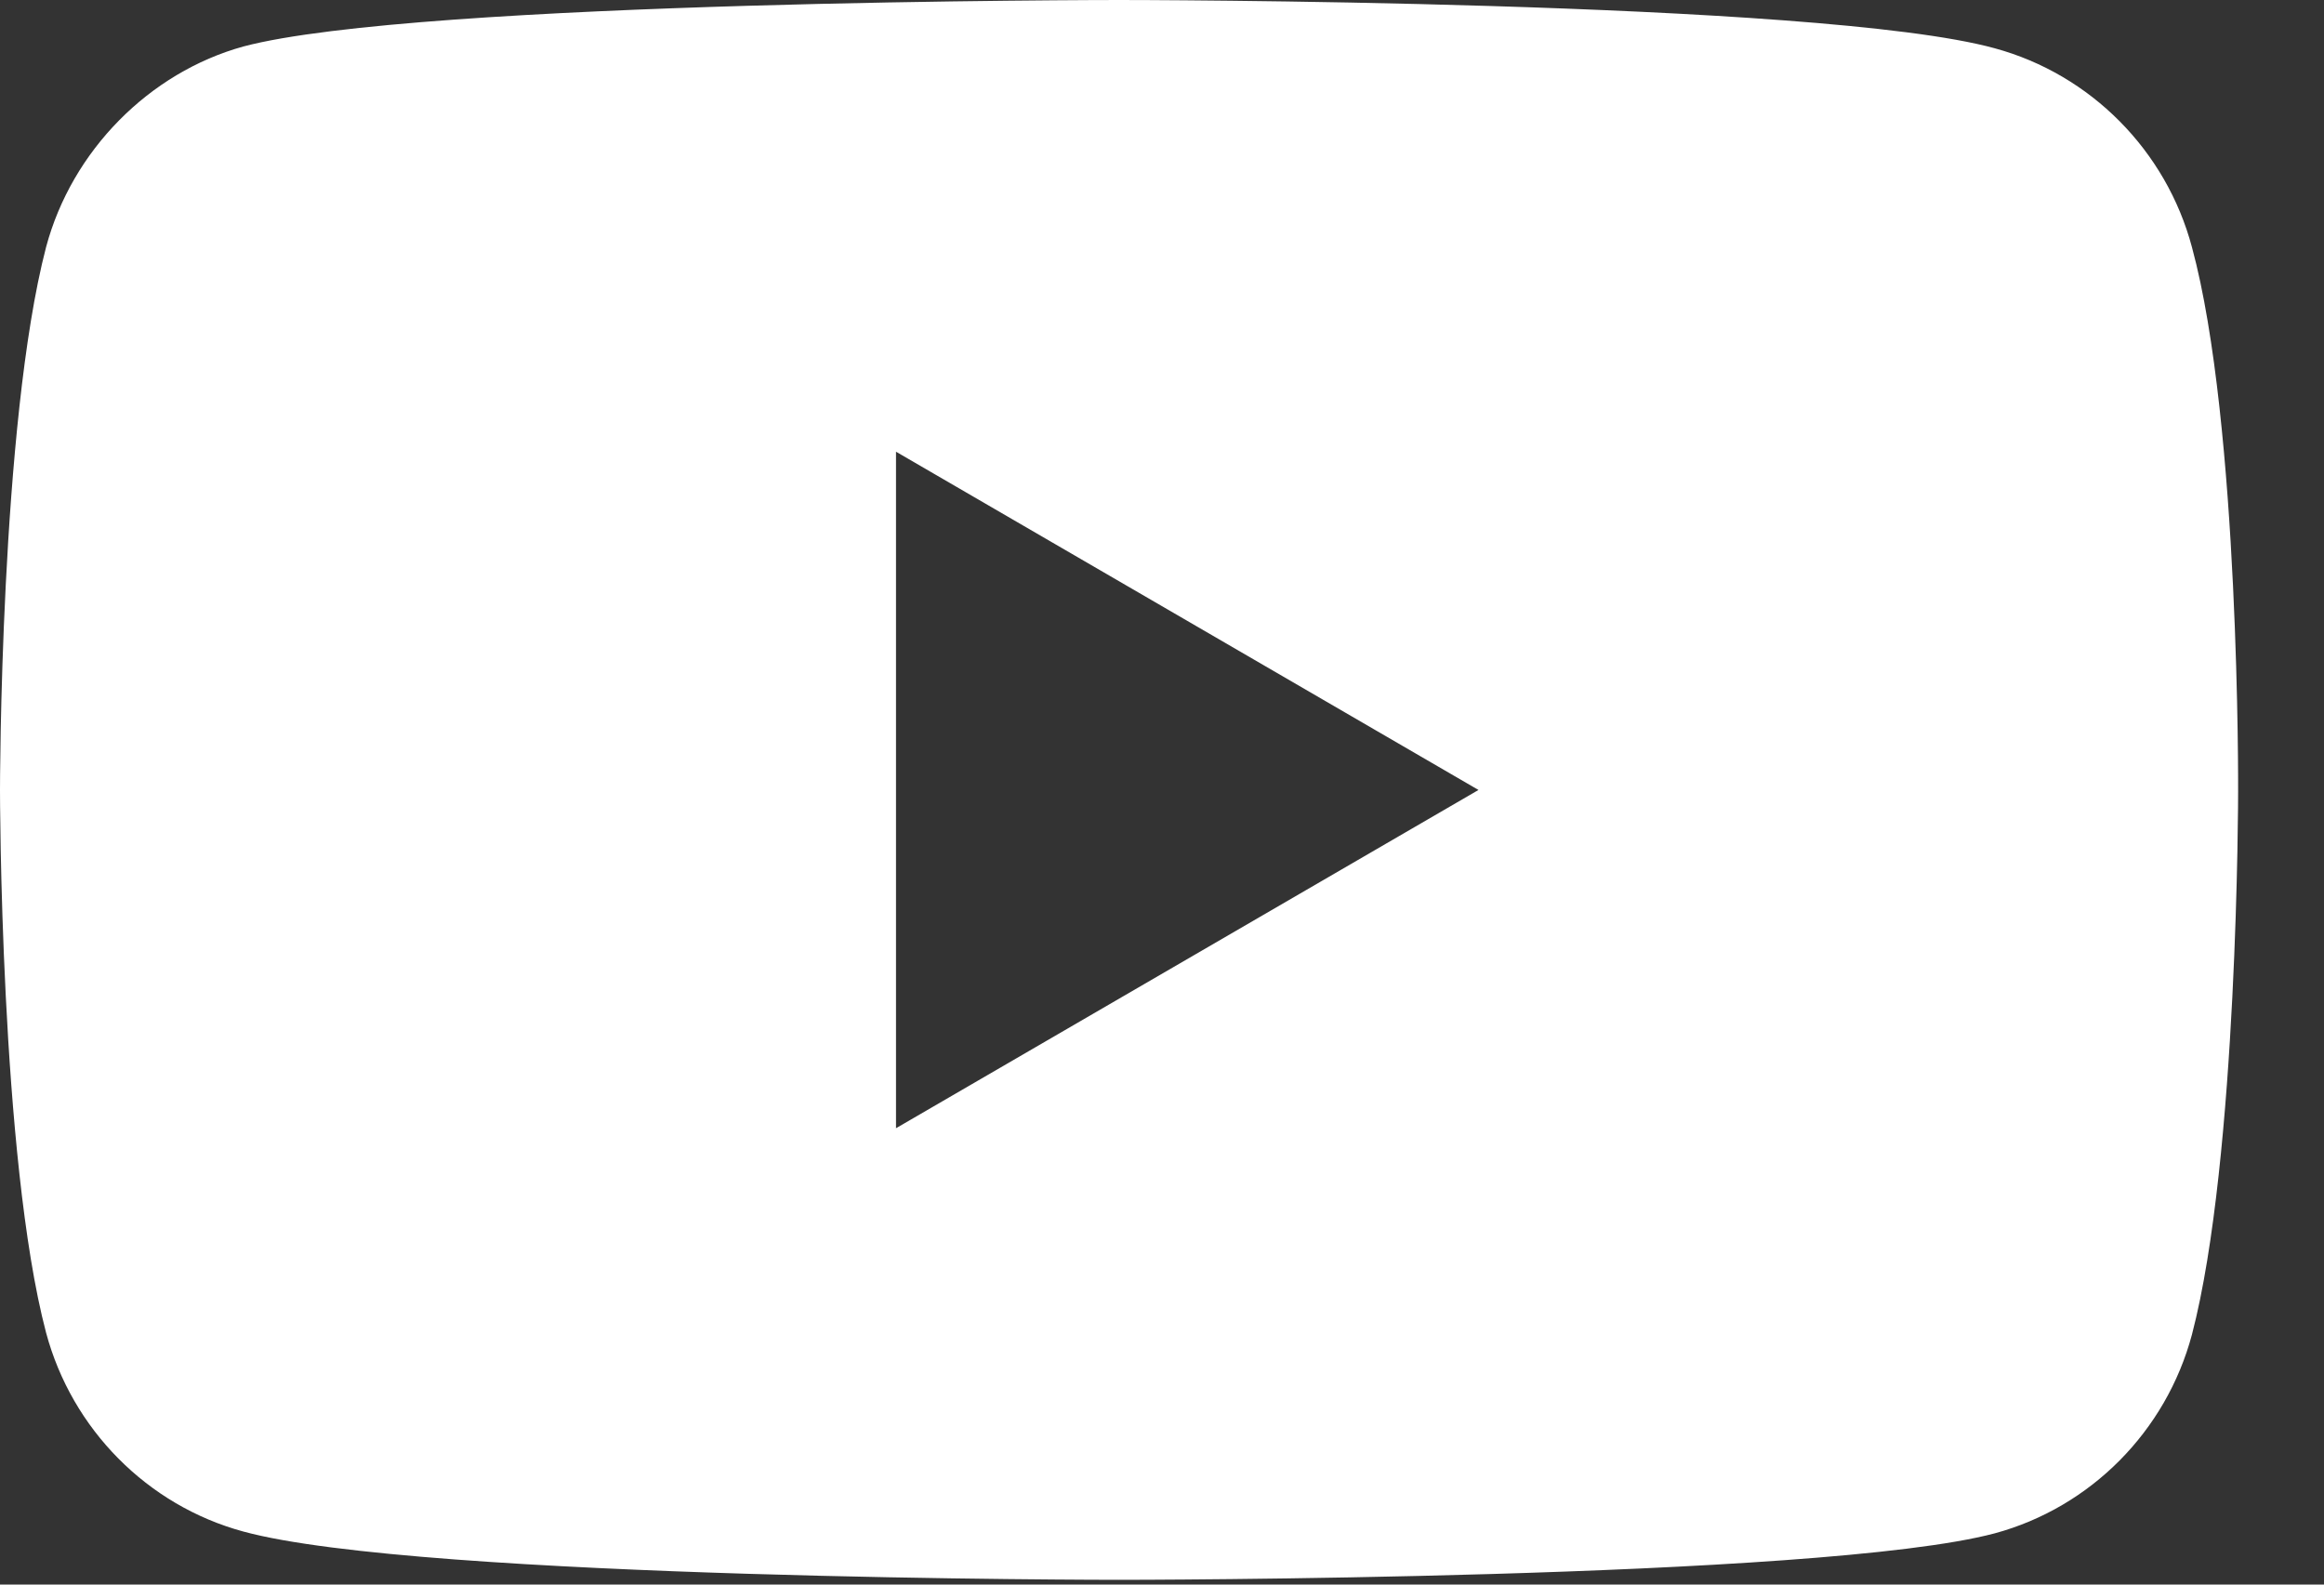 <?xml version="1.0" encoding="UTF-8"?> <svg xmlns="http://www.w3.org/2000/svg" width="22" height="15" viewBox="0 0 22 15" fill="none"><rect x="0" y="0" width="22" height="15" fill="#333333" stroke="none"/><path d="M20.75 2.34C20.506 1.425 19.791 0.704 18.883 0.457C17.225 0 10.593 0 10.593 0C10.593 0 3.962 0 2.304 0.44C1.414 0.686 0.68 1.425 0.436 2.34C0 4.012 0 7.478 0 7.478C0 7.478 0 10.961 0.436 12.615C0.681 13.53 1.396 14.252 2.304 14.498C3.979 14.955 10.593 14.955 10.593 14.955C10.593 14.955 17.225 14.955 18.883 14.515C19.791 14.269 20.506 13.548 20.75 12.633C21.187 10.961 21.187 7.495 21.187 7.495C21.187 7.495 21.204 4.012 20.75 2.34ZM8.482 10.68V4.276L13.996 7.478L8.482 10.68Z" fill="white"></path></svg> 